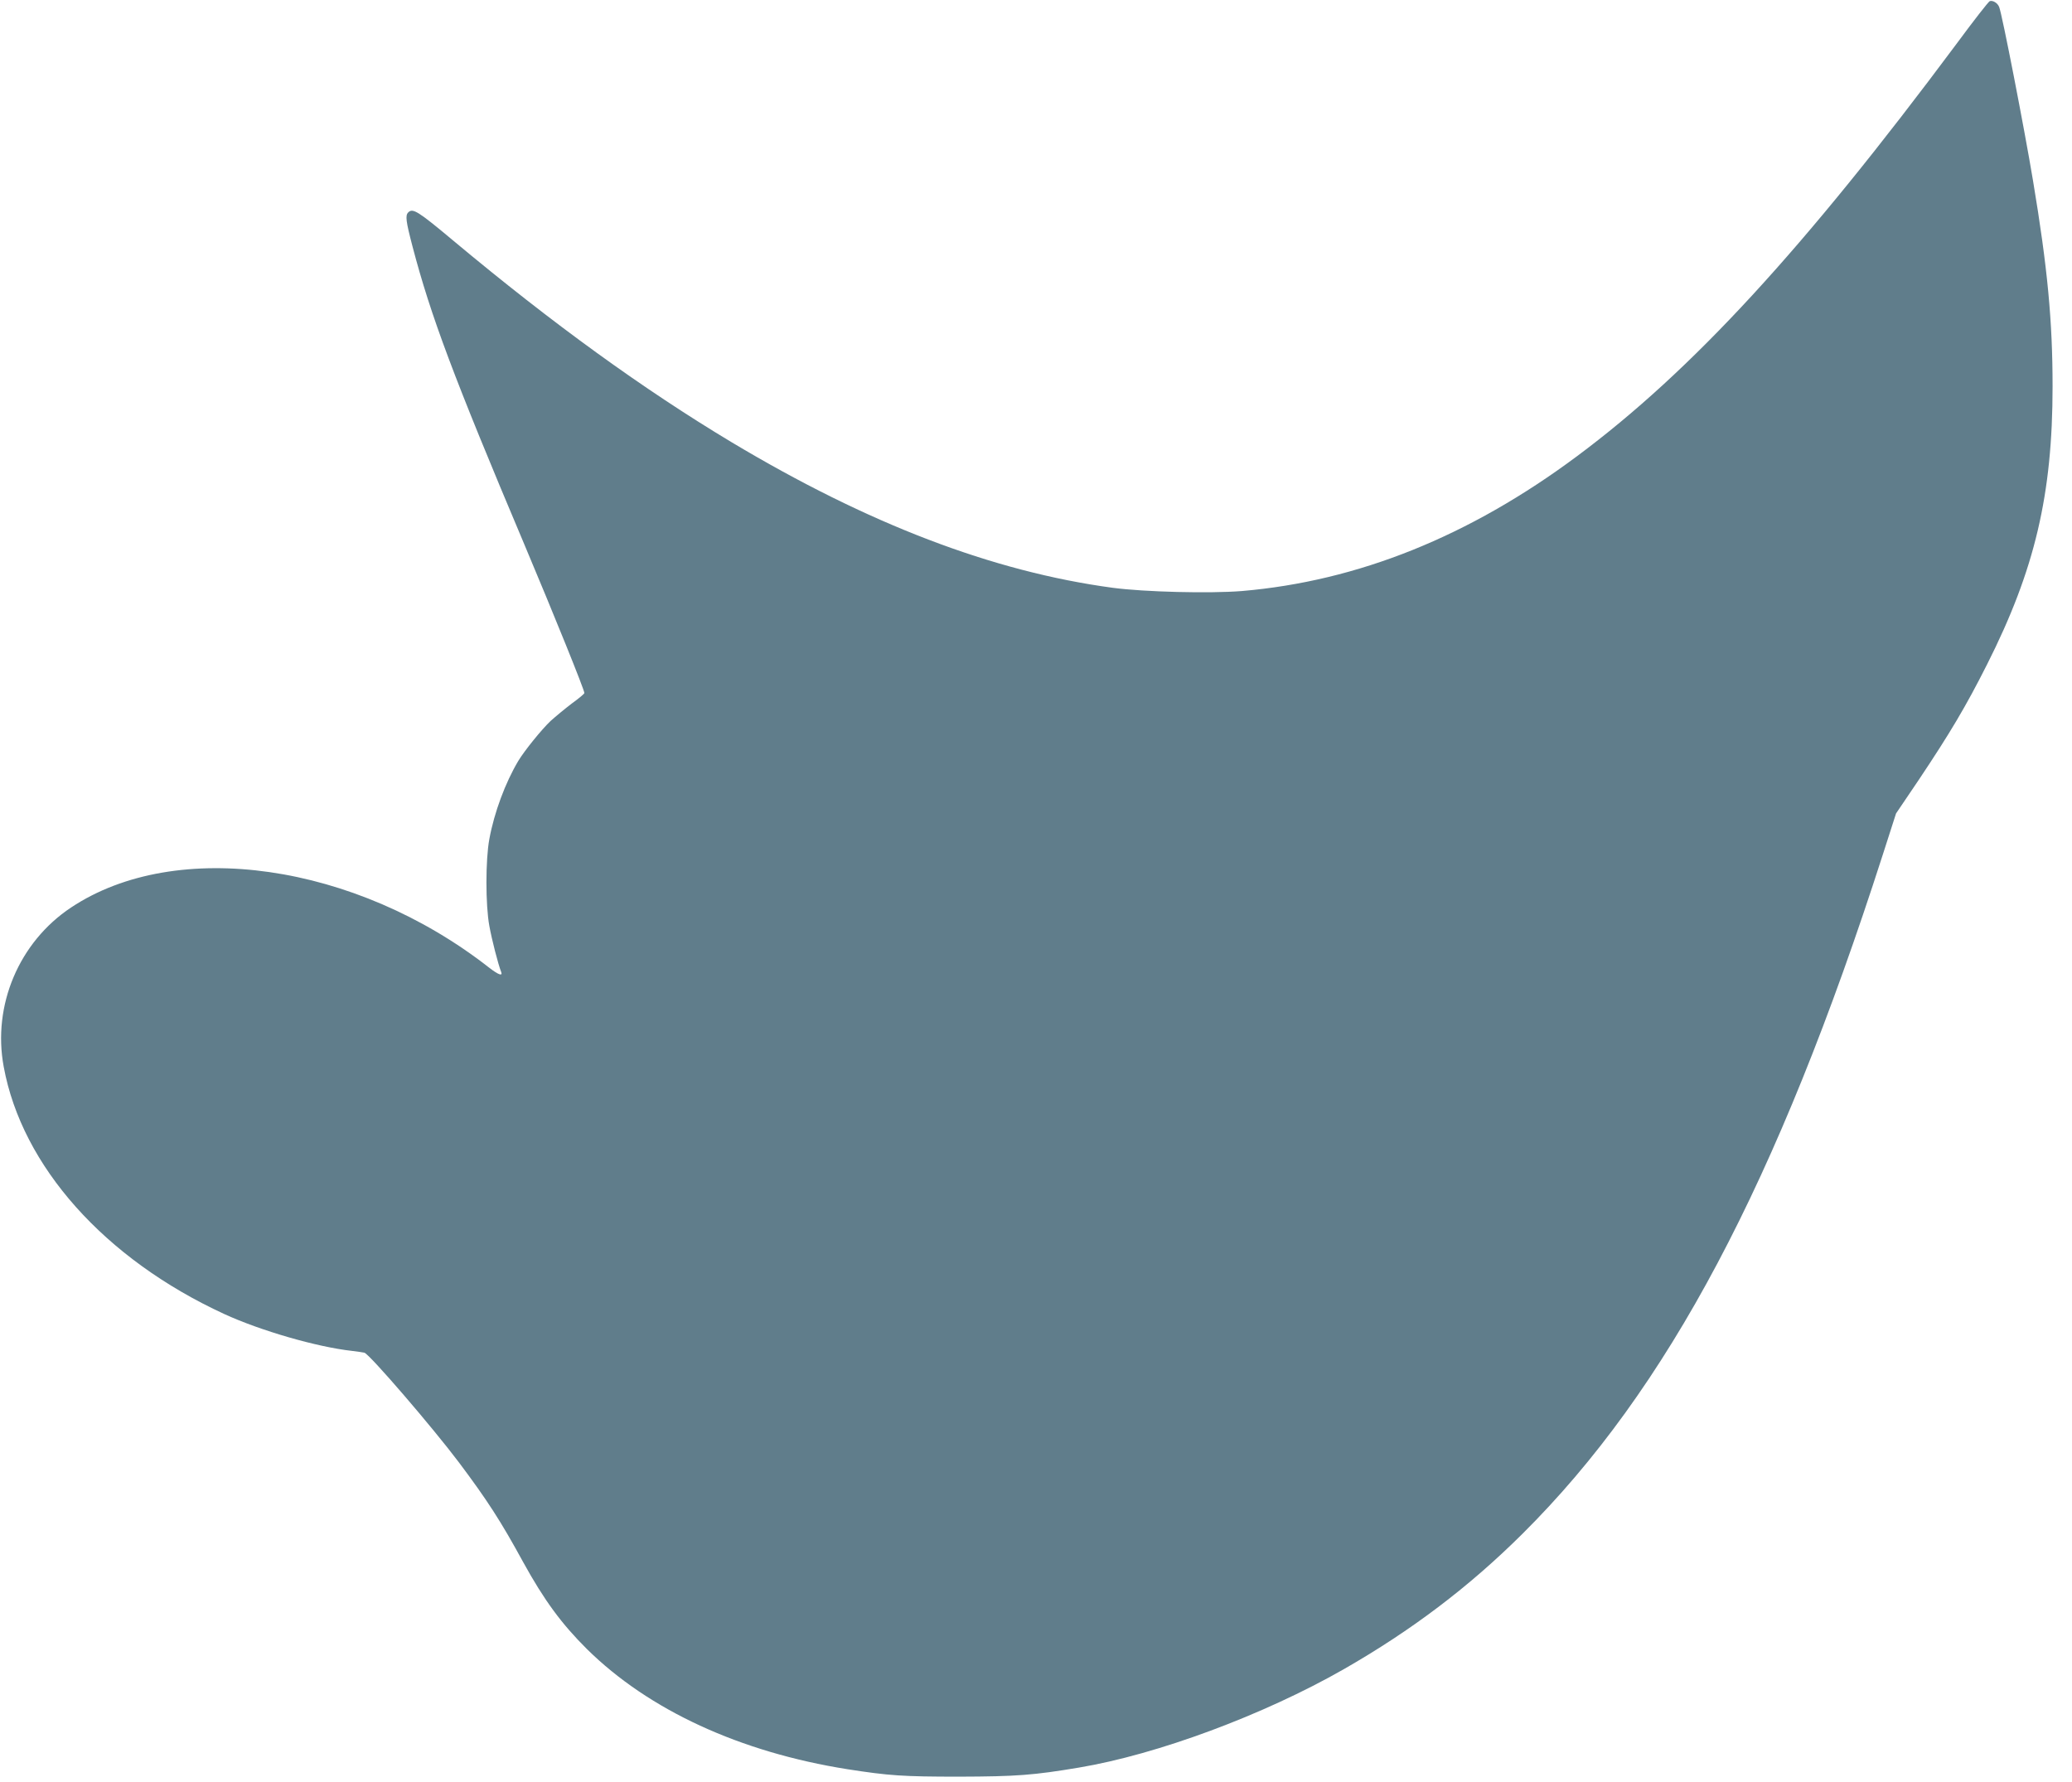 <?xml version="1.0" standalone="no"?>
<!DOCTYPE svg PUBLIC "-//W3C//DTD SVG 20010904//EN"
 "http://www.w3.org/TR/2001/REC-SVG-20010904/DTD/svg10.dtd">
<svg version="1.0" xmlns="http://www.w3.org/2000/svg"
 width="1280pt" height="1101pt" viewBox="0 0 1280 1101"
 preserveAspectRatio="xMidYMid meet">
<g transform="translate(0,1101) scale(0.1,-0.1)"
fill="#607d8b" stroke="none">
<path d="M12292 11003 c-8 -3 -100 -121 -204 -262 -947 -1272 -1637 -2022
-2347 -2550 -665 -495 -1353 -771 -2069 -832 -199 -16 -601 -6 -798 20 -742
100 -1512 395 -2354 899 -545 327 -1105 732 -1718 1244 -220 184 -252 204
-280 176 -19 -19 -15 -53 27 -213 112 -426 252 -801 691 -1840 185 -439 370
-896 370 -916 0 -5 -35 -34 -78 -65 -42 -32 -101 -81 -131 -108 -55 -52 -161
-183 -199 -246 -80 -134 -149 -319 -179 -483 -24 -128 -24 -408 0 -537 15 -83
54 -236 73 -284 11 -28 -17 -18 -75 27 -825 645 -1931 804 -2582 371 -321
-213 -487 -604 -416 -984 113 -615 624 -1187 1362 -1527 224 -103 573 -204
790 -228 33 -4 67 -9 76 -11 32 -9 421 -461 585 -679 174 -232 258 -362 395
-613 131 -238 238 -383 395 -539 382 -377 946 -637 1609 -742 257 -40 342 -46
690 -46 354 1 460 9 740 56 485 81 1141 325 1635 607 421 241 776 510 1105
837 897 891 1575 2170 2226 4195 l82 255 142 210 c191 286 289 450 420 710
296 586 405 1051 405 1718 0 403 -31 733 -121 1272 -53 319 -191 1029 -209
1072 -10 25 -39 42 -58 36z"/>
</g>
</svg>
